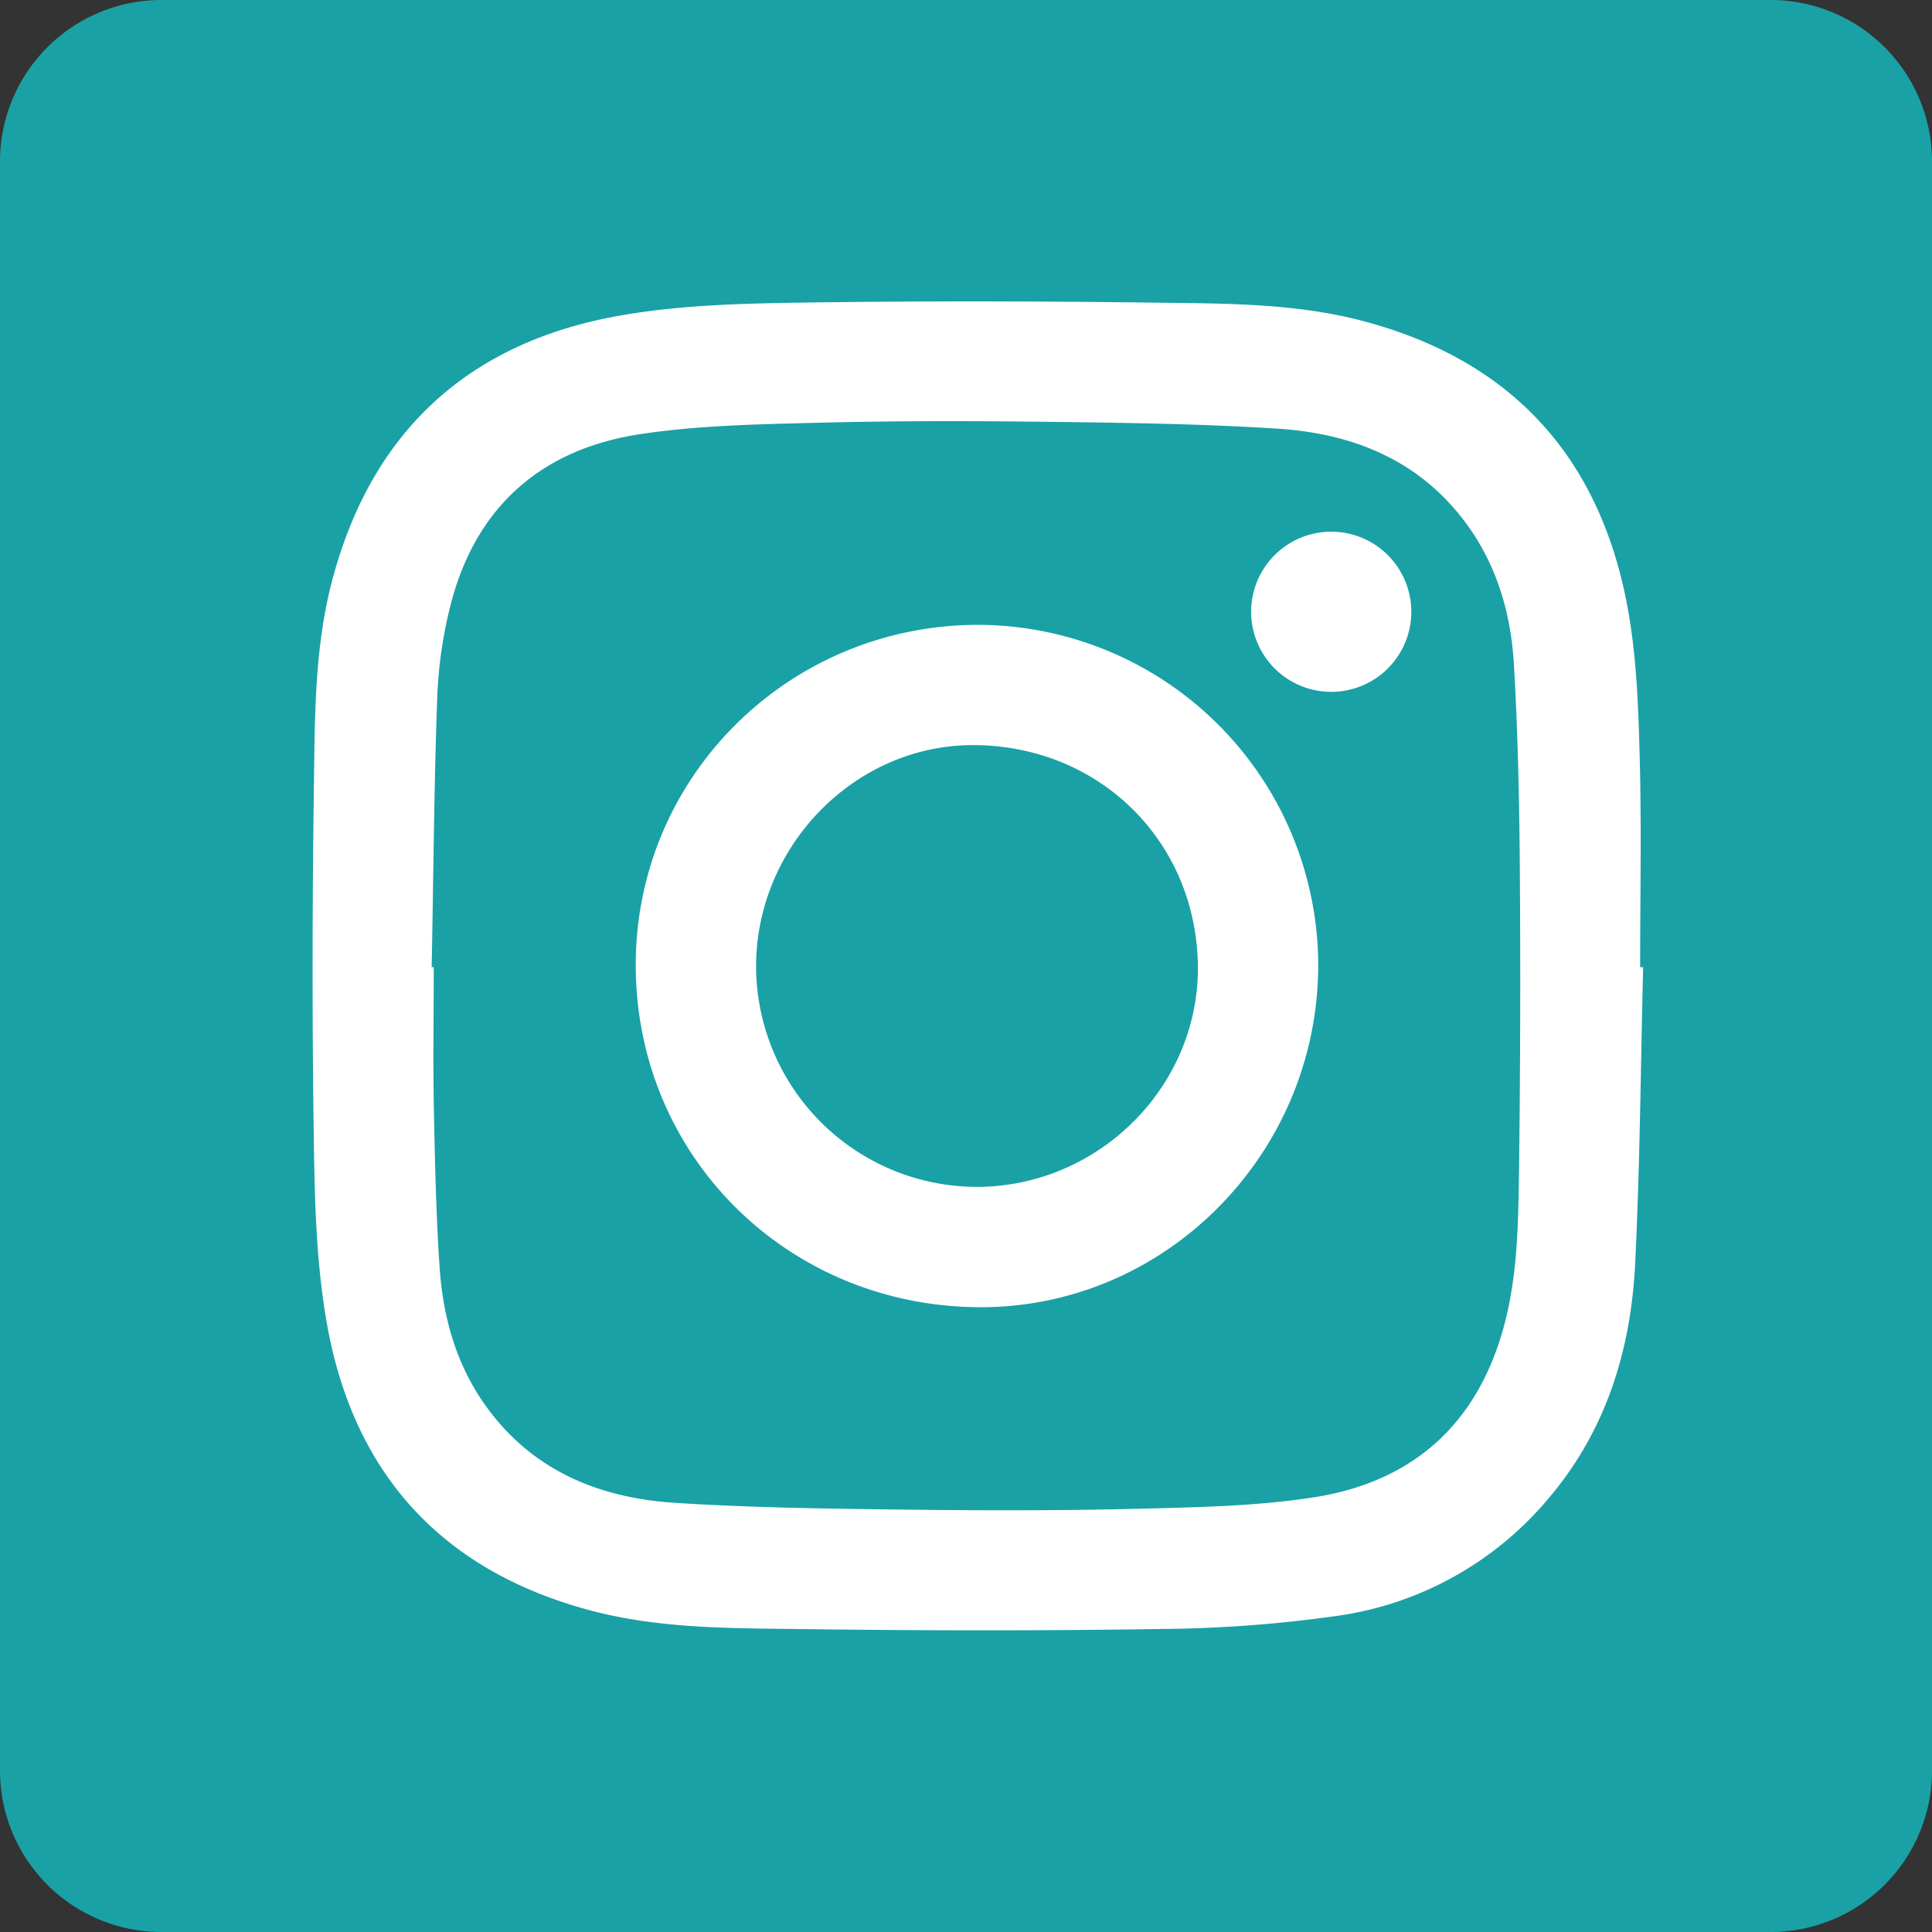<svg xmlns="http://www.w3.org/2000/svg" id="Calque_1" data-name="Calque 1" viewBox="0 0 393.21 393.21"><rect x="0" y="0" width="393.21" height="393.21" fill="#333333" stroke="none"/><defs><style>.cls-1{fill:#19a1a6;}.cls-2{fill:#fff;}</style></defs><path id="svg_1" data-name="svg 1" class="cls-1" d="M361.45,1H33.77A32.87,32.87,0,0,0,1,33.77V361.45a32.86,32.86,0,0,0,32.77,32.76H361.45a32.85,32.85,0,0,0,32.76-32.76V33.77A32.86,32.86,0,0,0,361.45,1Z" transform="translate(-1 -1)"></path><path class="cls-2" d="M335.42,197.85c-.5,20.08-.64,40.19-1.62,60.25-.86,17.55-5.83,33.86-17.45,47.64a68.53,68.53,0,0,1-43.5,24.17,269.79,269.79,0,0,1-35.72,2.63c-24.84.39-49.68.33-74.52,0-14.16-.17-28.42-.16-42.27-4-29.78-8.22-47.39-27.89-52.78-58-2.09-11.69-2.48-23.79-2.66-35.72-.39-24.92-.35-49.85,0-74.78.18-14.07.17-28.24,4-42,8.23-29.77,27.91-47.38,58-52.76,11.79-2.11,24-2.48,36-2.67,24.66-.38,49.32-.33,74,0,14.25.17,28.6.14,42.53,4,29.79,8.22,47.27,27.91,52.82,58,1.82,9.86,2.19,20,2.46,30.11.4,14.37.1,28.76.1,43.14Zm-246.56,0h.42c0,9.21-.15,18.41,0,27.61.22,11.16.44,22.33,1.19,33.45.69,10.18,3.38,19.9,9.48,28.34,9.46,13.12,23.06,18.64,38.51,19.62,15.68,1,31.42,1.19,47.13,1.38s31.64.21,47.44-.19c11.77-.3,23.65-.51,35.24-2.3,20.23-3.11,33.46-14.9,38.86-35,2.59-9.68,2.85-19.61,3-29.5q.43-31.89.19-63.78c-.1-13.75-.41-27.51-1.2-41.23-.61-10.46-3.5-20.4-9.93-29-9.5-12.68-22.89-18-38.05-19-15.67-1-31.41-1.21-47.12-1.4s-31.28-.21-46.91.2c-12,.31-24.18.52-36,2.34-19.53,3-32.83,14.31-38.13,33.69a89.36,89.36,0,0,0-3,20.06C89.33,161.43,89.21,179.65,88.86,197.87Z" transform="translate(-1 -1)"></path><path class="cls-2" d="M199.93,128.17a69.41,69.41,0,0,1,69.36,69.05c.07,38.35-30.83,69.8-68.6,69.83-39.21,0-70.19-30.58-70.3-69.46C130.28,159.28,161.31,128.3,199.93,128.17Zm-.19,114.39c24.64,0,45-20.09,45.06-44.38,0-25.71-19.92-45.53-45.8-45.53-24,0-44.1,20.5-44.12,45.06A45,45,0,0,0,199.74,242.56Z" transform="translate(-1 -1)"></path><path class="cls-2" d="M288.24,125.55A16.3,16.3,0,1,1,272,109.21,16.31,16.31,0,0,1,288.24,125.55Z" transform="translate(-1 -1)"></path></svg>